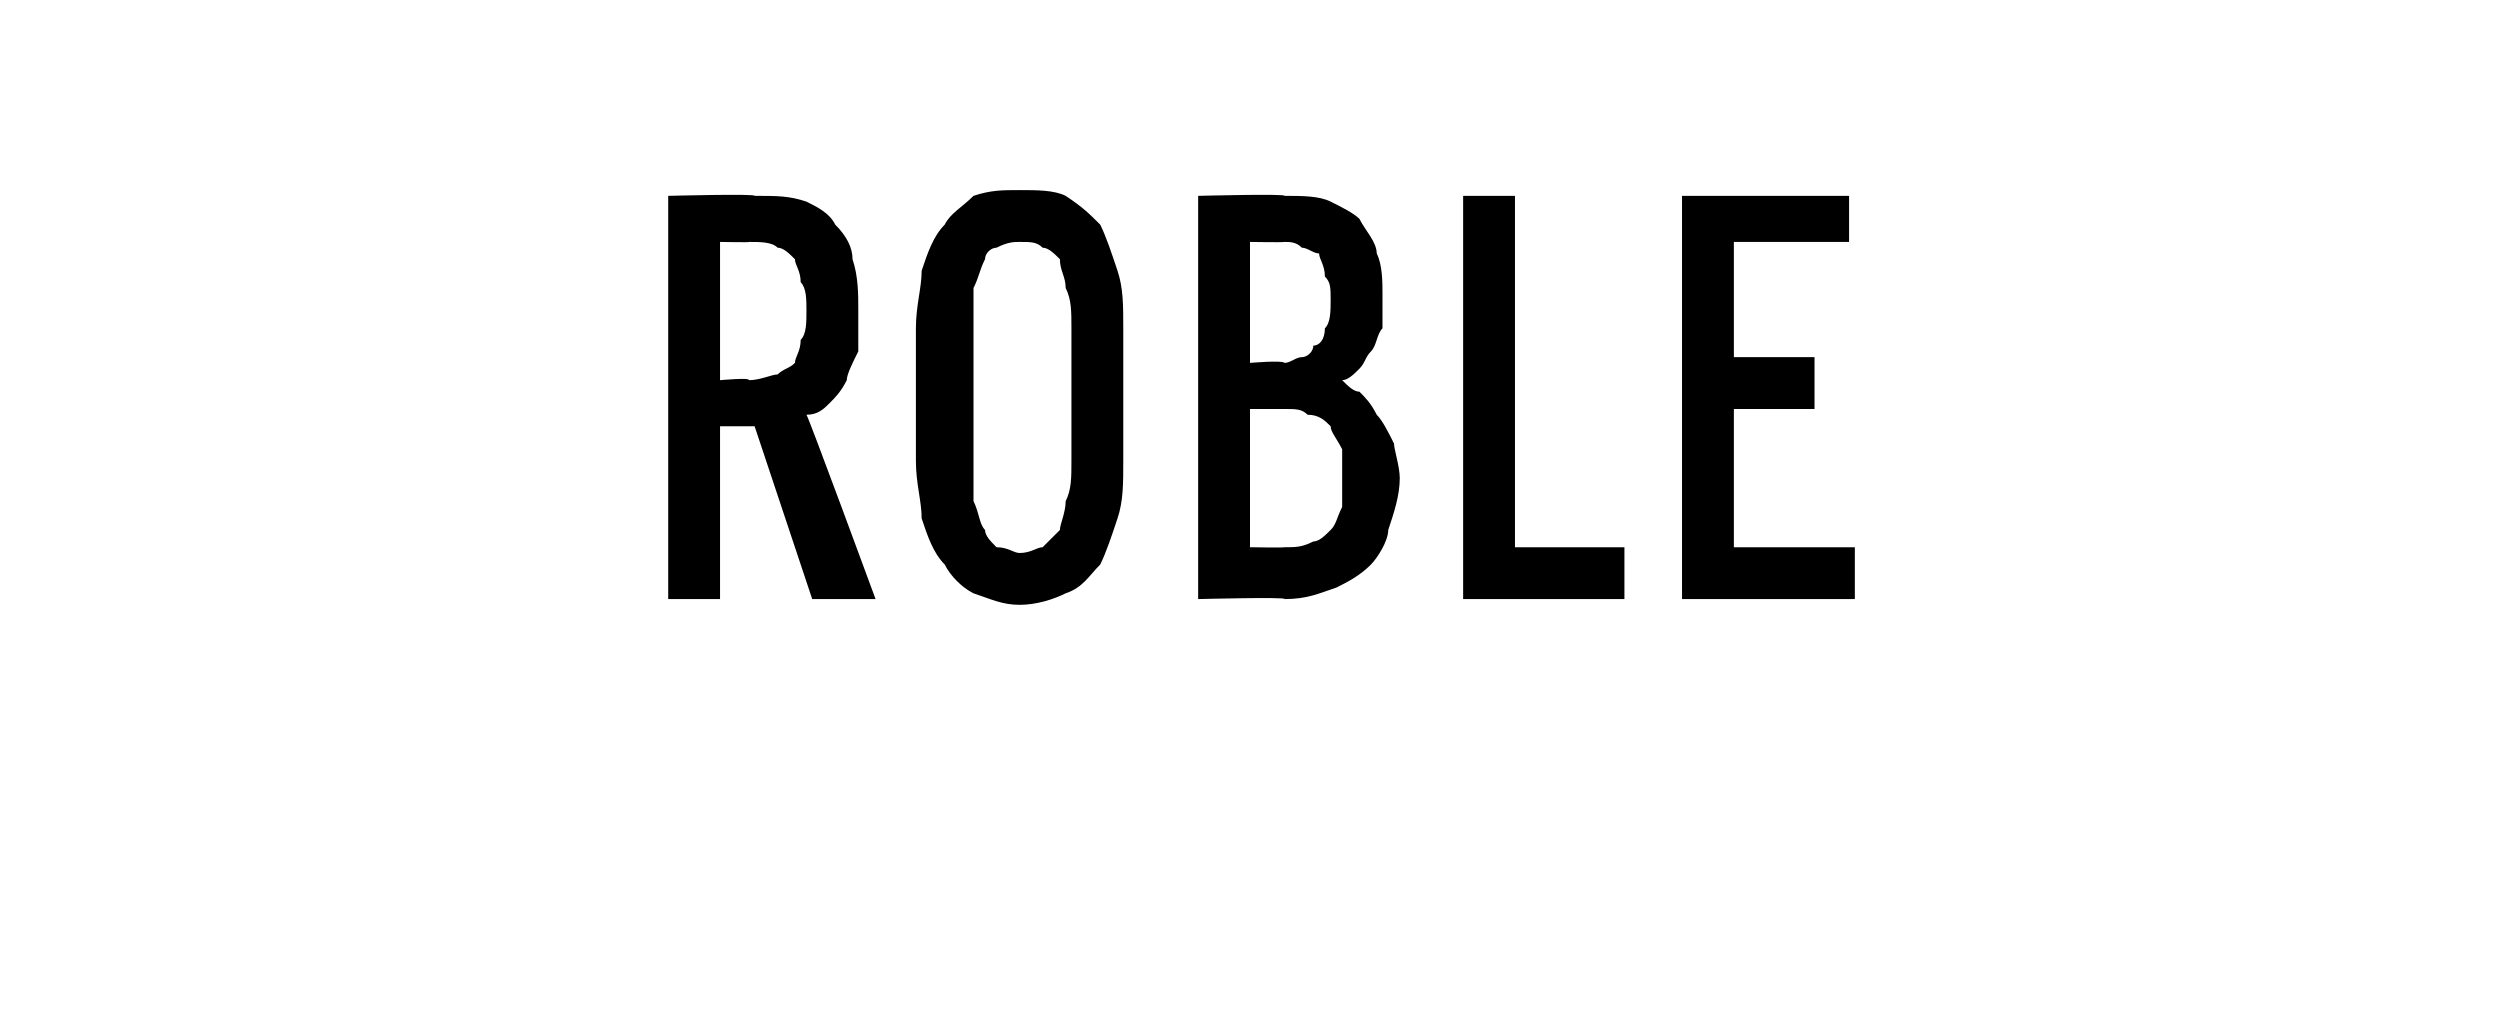 <?xml version="1.0" standalone="no"?>
<!DOCTYPE svg PUBLIC "-//W3C//DTD SVG 1.1//EN" "http://www.w3.org/Graphics/SVG/1.1/DTD/svg11.dtd">
<svg xmlns="http://www.w3.org/2000/svg" version="1.1" width="43.4px" height="17.7px" viewBox="0 -3 43.4 17.7" style="top:-3px">
  <desc>Roble</desc>
  <defs/>
  <g id="Polygon456731">
    <path d="M 11.6 7.4 L 12.5 7.4 L 12.5 4.4 L 13.1 4.4 L 14.1 7.4 L 15.2 7.4 C 15.2 7.4 14.03 4.22 14 4.2 C 14.2 4.2 14.3 4.1 14.4 4 C 14.5 3.9 14.6 3.8 14.7 3.6 C 14.7 3.5 14.8 3.3 14.9 3.1 C 14.9 2.9 14.9 2.6 14.9 2.4 C 14.9 2.1 14.9 1.8 14.8 1.5 C 14.8 1.3 14.7 1.1 14.5 0.9 C 14.4 0.7 14.2 0.6 14 0.5 C 13.7 0.4 13.5 0.4 13.1 0.4 C 13.14 0.36 11.6 0.4 11.6 0.4 L 11.6 7.4 Z M 12.5 3.6 L 12.5 1.2 C 12.5 1.2 13.03 1.21 13 1.2 C 13.2 1.2 13.4 1.2 13.5 1.3 C 13.6 1.3 13.7 1.4 13.8 1.5 C 13.8 1.6 13.9 1.7 13.9 1.9 C 14 2 14 2.2 14 2.4 C 14 2.6 14 2.8 13.9 2.9 C 13.9 3.1 13.8 3.2 13.8 3.3 C 13.7 3.4 13.6 3.4 13.5 3.5 C 13.4 3.5 13.2 3.6 13 3.6 C 13.03 3.55 12.5 3.6 12.5 3.6 Z M 17.7 7.5 C 18 7.5 18.3 7.4 18.5 7.3 C 18.8 7.2 18.9 7 19.1 6.8 C 19.2 6.6 19.3 6.3 19.4 6 C 19.5 5.7 19.5 5.4 19.5 5 C 19.5 5 19.5 2.7 19.5 2.7 C 19.5 2.3 19.5 2 19.4 1.7 C 19.3 1.4 19.2 1.1 19.1 0.9 C 18.9 0.7 18.8 0.6 18.5 0.4 C 18.3 0.3 18 0.3 17.7 0.3 C 17.4 0.3 17.2 0.3 16.9 0.4 C 16.7 0.6 16.5 0.7 16.4 0.9 C 16.2 1.1 16.1 1.4 16 1.7 C 16 2 15.9 2.3 15.9 2.7 C 15.9 2.7 15.9 5 15.9 5 C 15.9 5.4 16 5.7 16 6 C 16.1 6.3 16.2 6.6 16.4 6.8 C 16.5 7 16.7 7.2 16.9 7.3 C 17.2 7.4 17.4 7.5 17.7 7.5 Z M 17.7 6.6 C 17.6 6.6 17.5 6.5 17.3 6.5 C 17.2 6.4 17.1 6.3 17.1 6.2 C 17 6.1 17 5.9 16.9 5.7 C 16.9 5.5 16.9 5.3 16.9 5 C 16.9 5 16.9 2.7 16.9 2.7 C 16.9 2.4 16.9 2.2 16.9 2 C 17 1.8 17 1.7 17.1 1.5 C 17.1 1.4 17.2 1.3 17.3 1.3 C 17.5 1.2 17.6 1.2 17.7 1.2 C 17.9 1.2 18 1.2 18.1 1.3 C 18.2 1.3 18.3 1.4 18.4 1.5 C 18.4 1.7 18.5 1.8 18.5 2 C 18.6 2.2 18.6 2.4 18.6 2.7 C 18.6 2.7 18.6 5 18.6 5 C 18.6 5.3 18.6 5.5 18.5 5.7 C 18.5 5.9 18.4 6.1 18.4 6.2 C 18.3 6.3 18.2 6.4 18.1 6.5 C 18 6.5 17.9 6.6 17.7 6.6 Z M 20.8 7.4 C 20.8 7.4 22.35 7.36 22.3 7.4 C 22.7 7.4 22.9 7.3 23.2 7.2 C 23.4 7.1 23.6 7 23.8 6.8 C 23.9 6.7 24.1 6.4 24.1 6.2 C 24.2 5.9 24.3 5.6 24.3 5.3 C 24.3 5.1 24.2 4.8 24.2 4.7 C 24.1 4.5 24 4.3 23.9 4.2 C 23.8 4 23.7 3.9 23.6 3.8 C 23.5 3.8 23.4 3.7 23.3 3.6 C 23.4 3.6 23.5 3.5 23.6 3.4 C 23.7 3.3 23.7 3.2 23.8 3.1 C 23.9 3 23.9 2.8 24 2.7 C 24 2.5 24 2.3 24 2.1 C 24 1.9 24 1.6 23.9 1.4 C 23.9 1.2 23.7 1 23.6 0.8 C 23.5 0.7 23.3 0.6 23.1 0.5 C 22.9 0.4 22.6 0.4 22.3 0.4 C 22.34 0.36 20.8 0.4 20.8 0.4 L 20.8 7.4 Z M 21.7 6.5 L 21.7 4.1 C 21.7 4.1 22.29 4.1 22.3 4.1 C 22.5 4.1 22.6 4.1 22.7 4.2 C 22.9 4.2 23 4.3 23.1 4.4 C 23.1 4.5 23.2 4.6 23.3 4.8 C 23.3 4.9 23.3 5.1 23.3 5.3 C 23.3 5.5 23.3 5.7 23.3 5.8 C 23.2 6 23.2 6.1 23.1 6.2 C 23 6.3 22.9 6.4 22.8 6.4 C 22.6 6.5 22.5 6.5 22.3 6.5 C 22.29 6.51 21.7 6.5 21.7 6.5 Z M 21.7 3.3 L 21.7 1.2 C 21.7 1.2 22.27 1.21 22.3 1.2 C 22.4 1.2 22.5 1.2 22.6 1.3 C 22.7 1.3 22.8 1.4 22.9 1.4 C 22.9 1.5 23 1.6 23 1.8 C 23.1 1.9 23.1 2 23.1 2.2 C 23.1 2.4 23.1 2.6 23 2.7 C 23 2.9 22.9 3 22.8 3 C 22.8 3.1 22.7 3.2 22.6 3.2 C 22.5 3.2 22.4 3.3 22.3 3.3 C 22.27 3.25 21.7 3.3 21.7 3.3 Z M 25.4 7.4 L 28.2 7.4 L 28.2 6.5 L 26.3 6.5 L 26.3 0.4 L 25.4 0.4 L 25.4 7.4 Z M 29.2 7.4 L 32.2 7.4 L 32.2 6.5 L 30.1 6.5 L 30.1 4.1 L 31.5 4.1 L 31.5 3.2 L 30.1 3.2 L 30.1 1.2 L 32.1 1.2 L 32.1 0.4 L 29.2 0.4 L 29.2 7.4 Z " stroke="none" fill="#000"/>
  </g>
</svg>